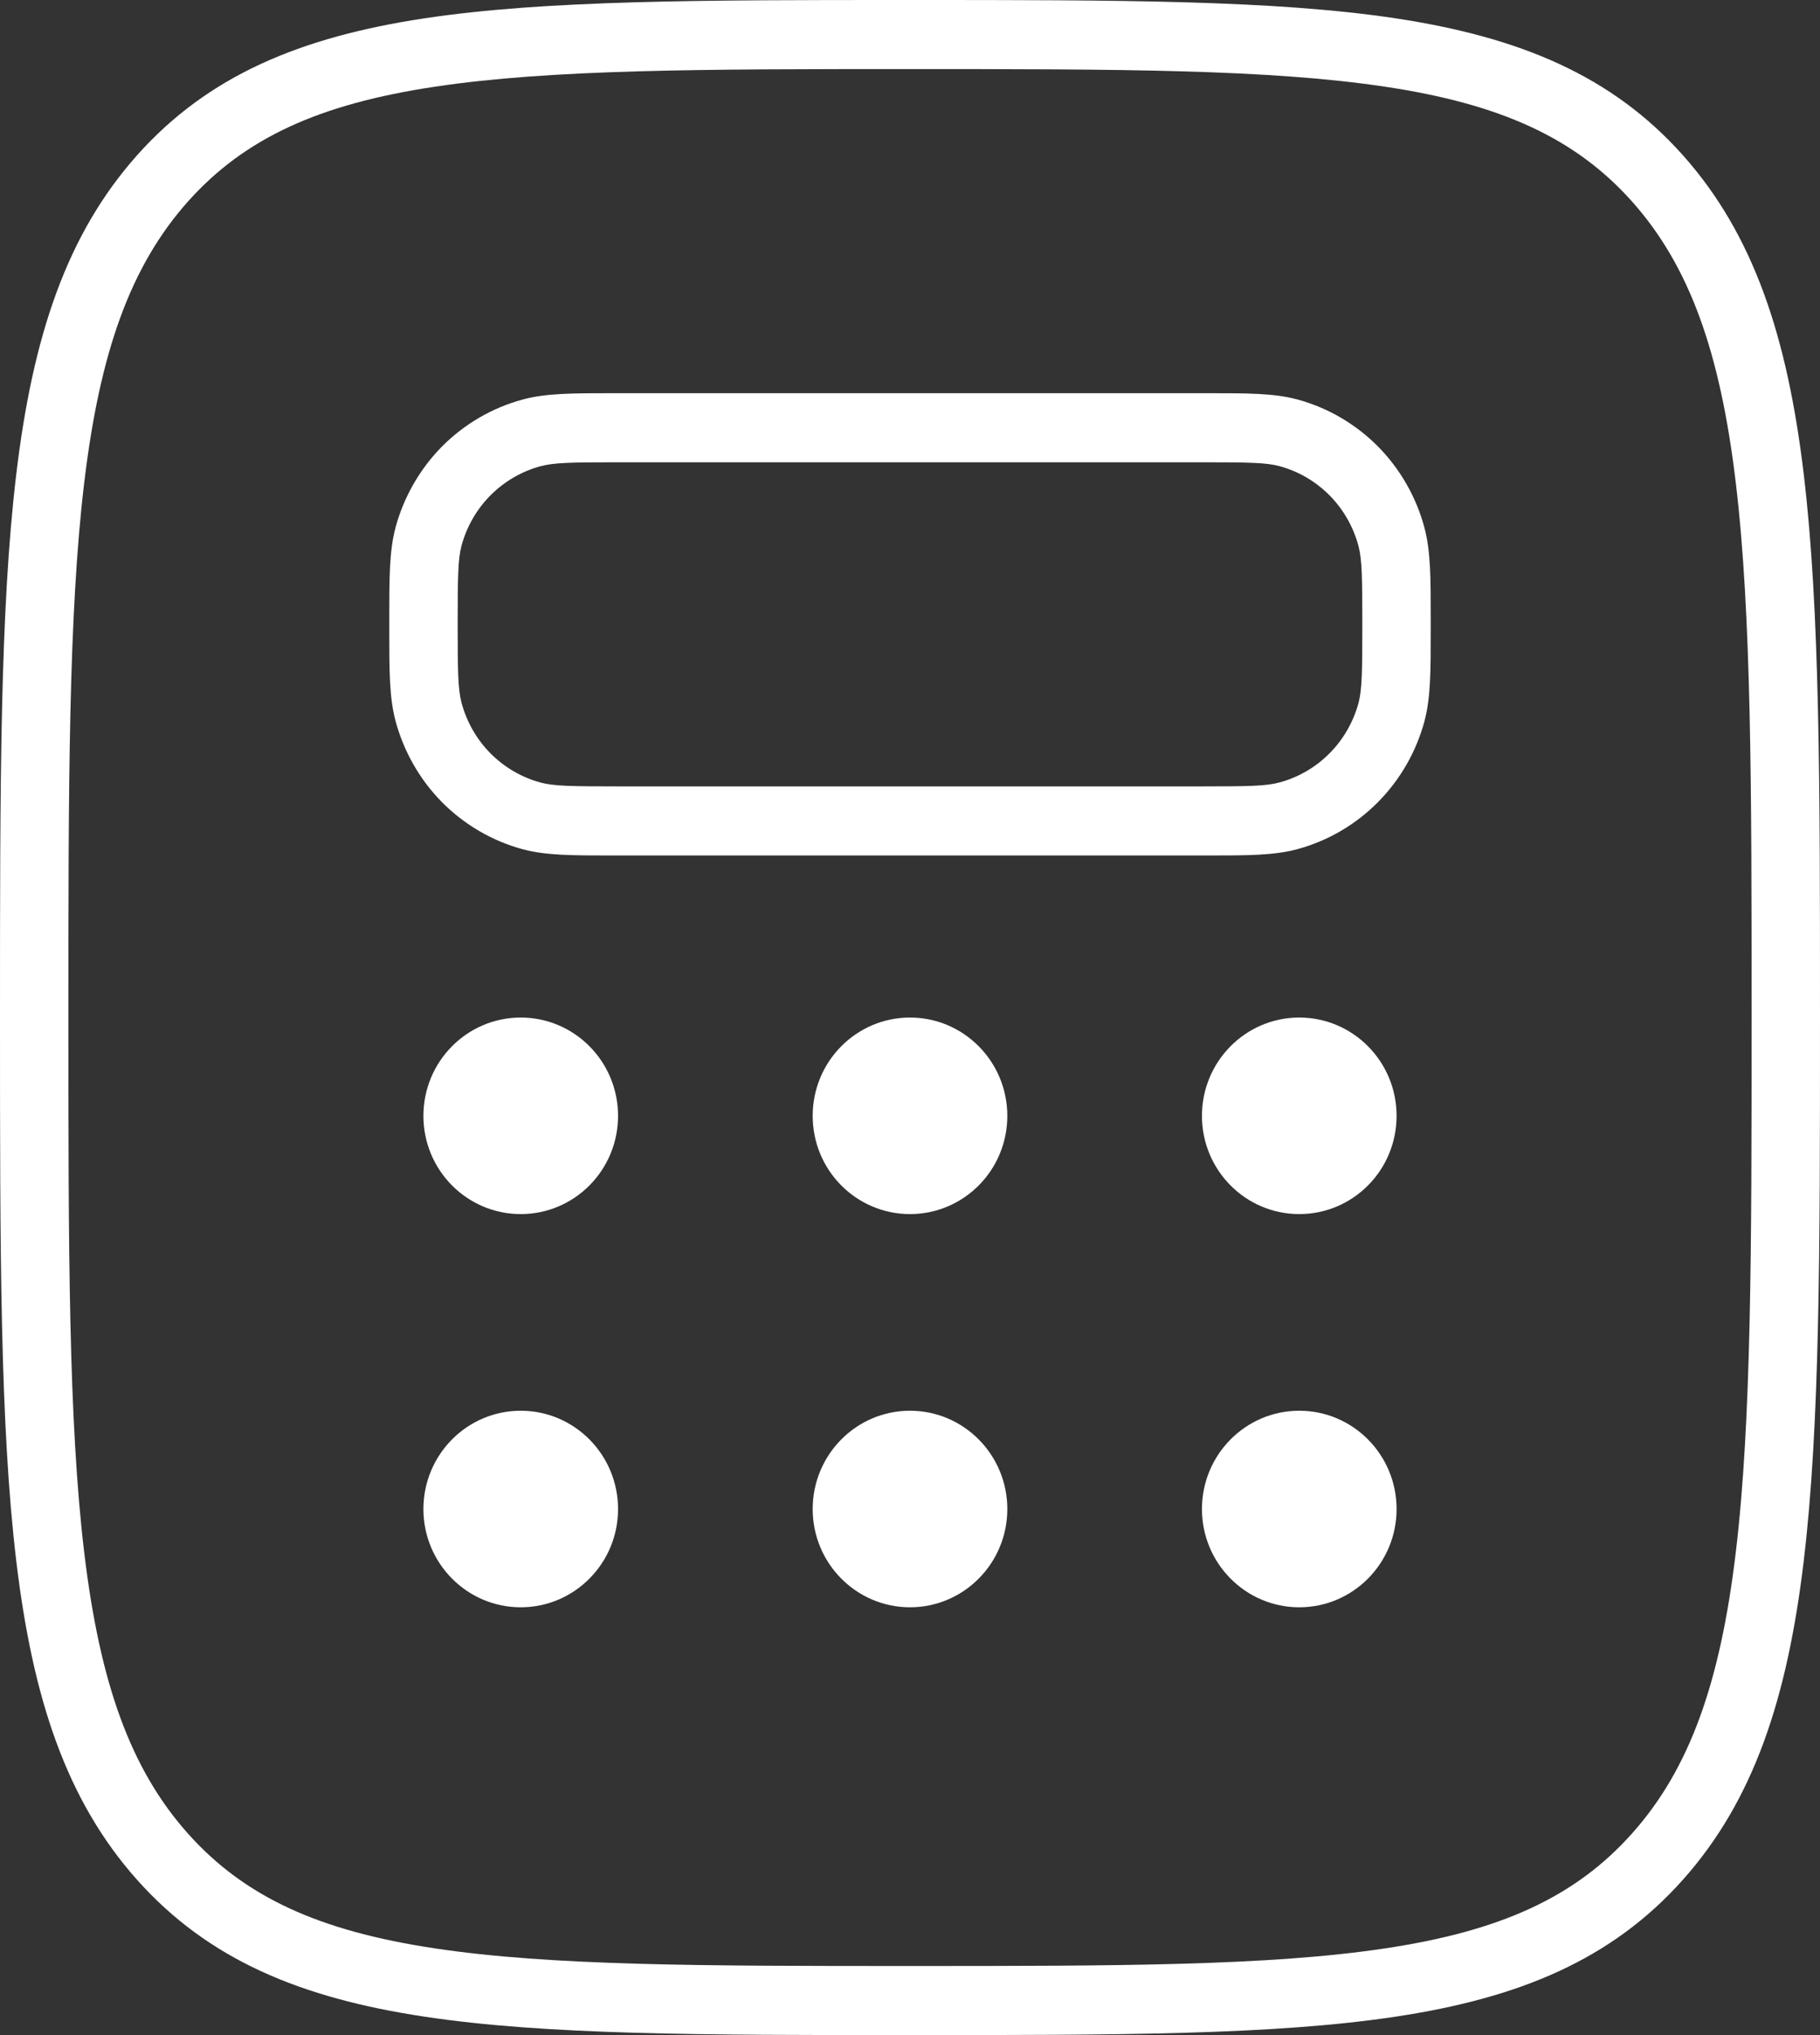 <?xml version="1.0" encoding="UTF-8"?> <svg xmlns="http://www.w3.org/2000/svg" width="17" height="19" viewBox="0 0 17 19" fill="none"><rect x="0" y="0" width="17" height="19" fill="#333333" stroke="none"/><path fill-rule="evenodd" clip-rule="evenodd" d="M8.472 3.94648e-08H8.528C10.432 -4.02211e-06 11.898 -7.13852e-06 13.035 0.171C14.191 0.346 15.054 0.703 15.72 1.45L15.72 1.45C16.382 2.193 16.695 3.147 16.848 4.426C17 5.695 17 7.333 17 9.477V9.523C17 11.667 17 13.305 16.848 14.574C16.695 15.854 16.382 16.807 15.72 17.549C15.054 18.297 14.191 18.654 13.036 18.828C11.898 19 10.433 19 8.528 19H8.472C6.568 19 5.102 19 3.965 18.828C2.809 18.654 1.946 18.297 1.28 17.55C0.618 16.807 0.305 15.854 0.152 14.574C-3.48426e-06 13.305 -1.9563e-06 11.667 1.43896e-08 9.523V9.477C-1.97661e-06 7.333 -3.48426e-06 5.695 0.152 4.427C0.305 3.147 0.618 2.194 1.28 1.45L1.28 1.45C1.946 0.703 2.809 0.346 3.965 0.171C5.102 -7.13852e-06 6.567 -4.02211e-06 8.472 3.94648e-08ZM1.755 1.882C1.219 2.484 0.933 3.285 0.787 4.504C0.64 5.73 0.639 7.329 0.639 9.5C0.639 11.671 0.64 13.271 0.787 14.497C0.933 15.716 1.219 16.517 1.755 17.118C2.287 17.714 2.987 18.029 4.059 18.19C5.144 18.354 6.562 18.355 8.5 18.355C10.438 18.355 11.856 18.354 12.941 18.19C14.013 18.029 14.713 17.714 15.245 17.117L15.245 17.117C15.781 16.516 16.067 15.716 16.213 14.496C16.36 13.271 16.361 11.671 16.361 9.5C16.361 7.329 16.36 5.729 16.213 4.504C16.067 3.284 15.781 2.484 15.245 1.882C14.713 1.286 14.013 0.971 12.941 0.81C11.856 0.646 10.438 0.645 8.5 0.645C6.562 0.645 5.144 0.646 4.059 0.81C2.987 0.971 2.287 1.286 1.755 1.882Z" fill="white"></path><path fill-rule="evenodd" clip-rule="evenodd" d="M11.951 4.352C11.829 4.319 11.67 4.316 11.227 4.316H5.773C5.331 4.316 5.173 4.319 5.048 4.353L5.048 4.353C4.871 4.401 4.71 4.495 4.58 4.626C4.451 4.756 4.358 4.919 4.31 5.098C4.278 5.222 4.275 5.382 4.275 5.829C4.275 6.275 4.278 6.435 4.311 6.561L4.311 6.561C4.359 6.74 4.452 6.903 4.581 7.033C4.711 7.164 4.872 7.258 5.049 7.306C5.172 7.339 5.33 7.342 5.773 7.342H11.227C11.669 7.342 11.828 7.339 11.951 7.305L11.952 7.305L11.952 7.305C12.129 7.257 12.29 7.163 12.42 7.032C12.549 6.902 12.642 6.739 12.69 6.561C12.722 6.437 12.725 6.276 12.725 5.829C12.725 5.383 12.722 5.223 12.689 5.097L12.689 5.097C12.641 4.918 12.548 4.755 12.419 4.625C12.289 4.494 12.128 4.4 11.951 4.352ZM11.277 3.671C11.651 3.671 11.902 3.671 12.116 3.729L12.117 3.729C12.402 3.806 12.662 3.958 12.871 4.168C13.079 4.379 13.23 4.642 13.306 4.93C13.364 5.149 13.364 5.402 13.364 5.779C13.364 5.795 13.364 5.812 13.364 5.829C13.364 5.846 13.364 5.863 13.364 5.88C13.364 6.257 13.364 6.51 13.307 6.727L13.307 6.728C13.23 7.016 13.08 7.278 12.871 7.489C12.663 7.699 12.403 7.851 12.118 7.928C11.902 7.987 11.65 7.987 11.277 7.987C11.261 7.987 11.244 7.987 11.227 7.987H5.773C5.756 7.987 5.739 7.987 5.723 7.987C5.349 7.987 5.098 7.987 4.884 7.929L4.883 7.929C4.598 7.852 4.338 7.7 4.129 7.49C3.921 7.279 3.771 7.017 3.694 6.729C3.636 6.51 3.636 6.257 3.636 5.879C3.636 5.863 3.636 5.846 3.636 5.829C3.636 5.812 3.636 5.795 3.636 5.778C3.636 5.401 3.636 5.148 3.693 4.931L3.693 4.93C3.77 4.643 3.92 4.38 4.128 4.169C4.337 3.959 4.597 3.807 4.882 3.73C5.099 3.671 5.35 3.671 5.723 3.671C5.74 3.671 5.756 3.671 5.773 3.671H11.227C11.244 3.671 11.261 3.671 11.277 3.671Z" fill="white"></path><path d="M4.864 11.335C5.366 11.335 5.773 10.925 5.773 10.418C5.773 9.911 5.366 9.5 4.864 9.5C4.362 9.5 3.955 9.911 3.955 10.418C3.955 10.925 4.362 11.335 4.864 11.335Z" fill="white"></path><path d="M4.864 15.006C5.366 15.006 5.773 14.595 5.773 14.089C5.773 13.582 5.366 13.171 4.864 13.171C4.362 13.171 3.955 13.582 3.955 14.089C3.955 14.595 4.362 15.006 4.864 15.006Z" fill="white"></path><path d="M8.5 11.335C9.002 11.335 9.409 10.925 9.409 10.418C9.409 9.911 9.002 9.5 8.5 9.5C7.998 9.5 7.591 9.911 7.591 10.418C7.591 10.925 7.998 11.335 8.5 11.335Z" fill="white"></path><path d="M8.5 15.006C9.002 15.006 9.409 14.595 9.409 14.089C9.409 13.582 9.002 13.171 8.5 13.171C7.998 13.171 7.591 13.582 7.591 14.089C7.591 14.595 7.998 15.006 8.5 15.006Z" fill="white"></path><path d="M12.136 11.335C12.638 11.335 13.045 10.925 13.045 10.418C13.045 9.911 12.638 9.5 12.136 9.5C11.634 9.5 11.227 9.911 11.227 10.418C11.227 10.925 11.634 11.335 12.136 11.335Z" fill="white"></path><path d="M12.136 15.006C12.638 15.006 13.045 14.595 13.045 14.089C13.045 13.582 12.638 13.171 12.136 13.171C11.634 13.171 11.227 13.582 11.227 14.089C11.227 14.595 11.634 15.006 12.136 15.006Z" fill="white"></path></svg> 